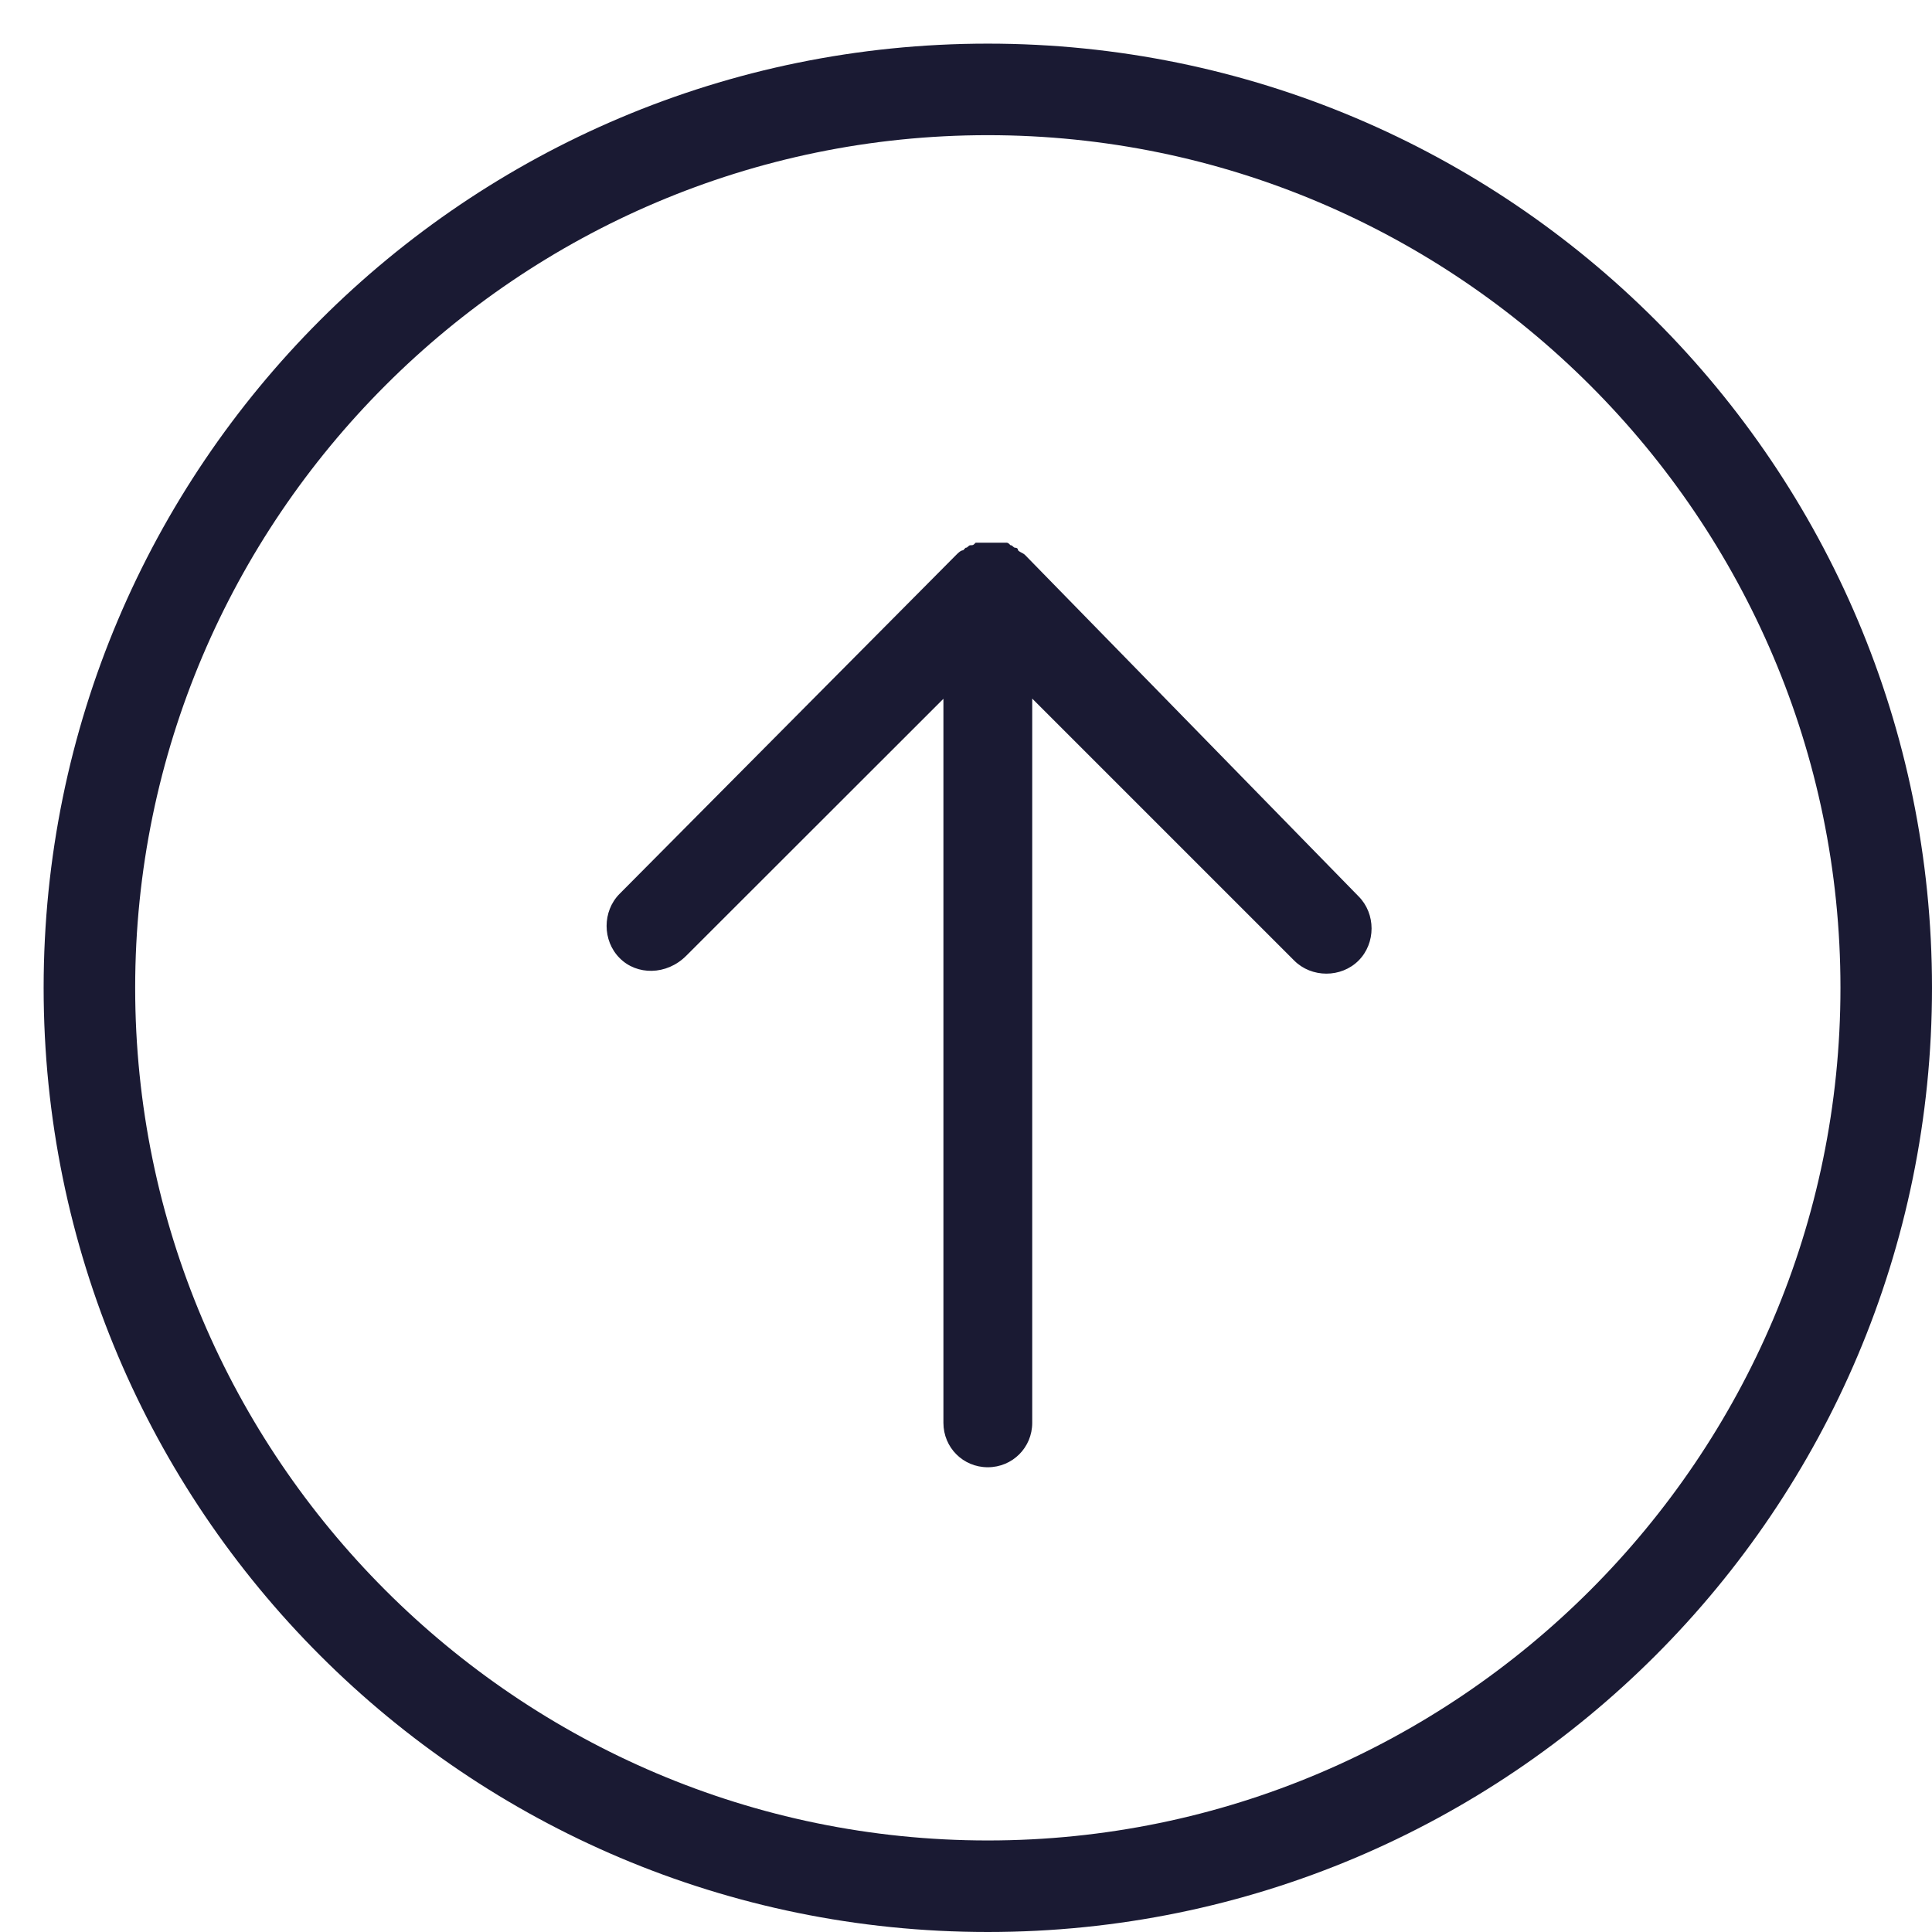 <?xml version="1.0" encoding="UTF-8" standalone="no"?>
<svg width="29px" height="29px" viewBox="0 0 29 29" version="1.1" xmlns="http://www.w3.org/2000/svg" xmlns:xlink="http://www.w3.org/1999/xlink" xmlns:sketch="http://www.bohemiancoding.com/sketch/ns">
    <!-- Generator: Sketch 3.4.4 (17249) - http://www.bohemiancoding.com/sketch -->
    <title>Arrows</title>
    <desc>Created with Sketch.</desc>
    <defs></defs>
    <g id="Page-1" stroke="none" stroke-width="1" fill="none" fill-rule="evenodd" sketch:type="MSPage">
        <g id="index" sketch:type="MSArtboardGroup" transform="translate(-256, -933)" fill="#1A1A33">
            <g id="Arrows" sketch:type="MSLayerGroup" transform="translate(270.5, 947.5) rotate(-180) translate(-270.5, -947.5) translate(256, 933)">
                <g id="Capa_1" sketch:type="MSShapeGroup">
                    <path d="M14.173,0 C6.344,0 0,6.344 0,14.173 C0,22.001 6.344,28.345 14.173,28.345 C22.001,28.345 28.345,22.001 28.345,14.173 C28.345,6.344 22.001,0 14.173,0 L14.173,0 Z M14.173,26.971 C7.124,26.971 1.374,21.221 1.374,14.173 C1.374,7.124 7.124,1.374 14.173,1.374 C21.221,1.374 26.971,7.124 26.971,14.173 C26.971,21.221 21.221,26.971 14.173,26.971 L14.173,26.971 Z M19.699,14.619 C19.96,14.88 19.96,15.323 19.699,15.584 L14.653,20.665 C14.616,20.702 14.578,20.74 14.543,20.74 L14.506,20.778 C14.468,20.778 14.468,20.816 14.43,20.816 C14.392,20.816 14.392,20.816 14.355,20.854 L14.279,20.854 L14.131,20.854 L13.984,20.854 L13.908,20.854 C13.87,20.854 13.87,20.854 13.832,20.816 C13.795,20.816 13.795,20.778 13.757,20.778 C13.757,20.778 13.719,20.778 13.719,20.74 C13.681,20.702 13.643,20.702 13.609,20.665 L8.608,15.546 C8.347,15.285 8.347,14.842 8.608,14.581 C8.869,14.32 9.312,14.32 9.573,14.581 L13.506,18.514 L13.506,7.643 C13.506,7.272 13.802,6.976 14.173,6.976 C14.544,6.976 14.839,7.272 14.839,7.643 L14.839,18.511 L18.7,14.653 C18.995,14.358 19.442,14.358 19.699,14.619 L19.699,14.619 Z" id="Shape"></path>
                </g>
            </g>
        </g>
    </g>
</svg>